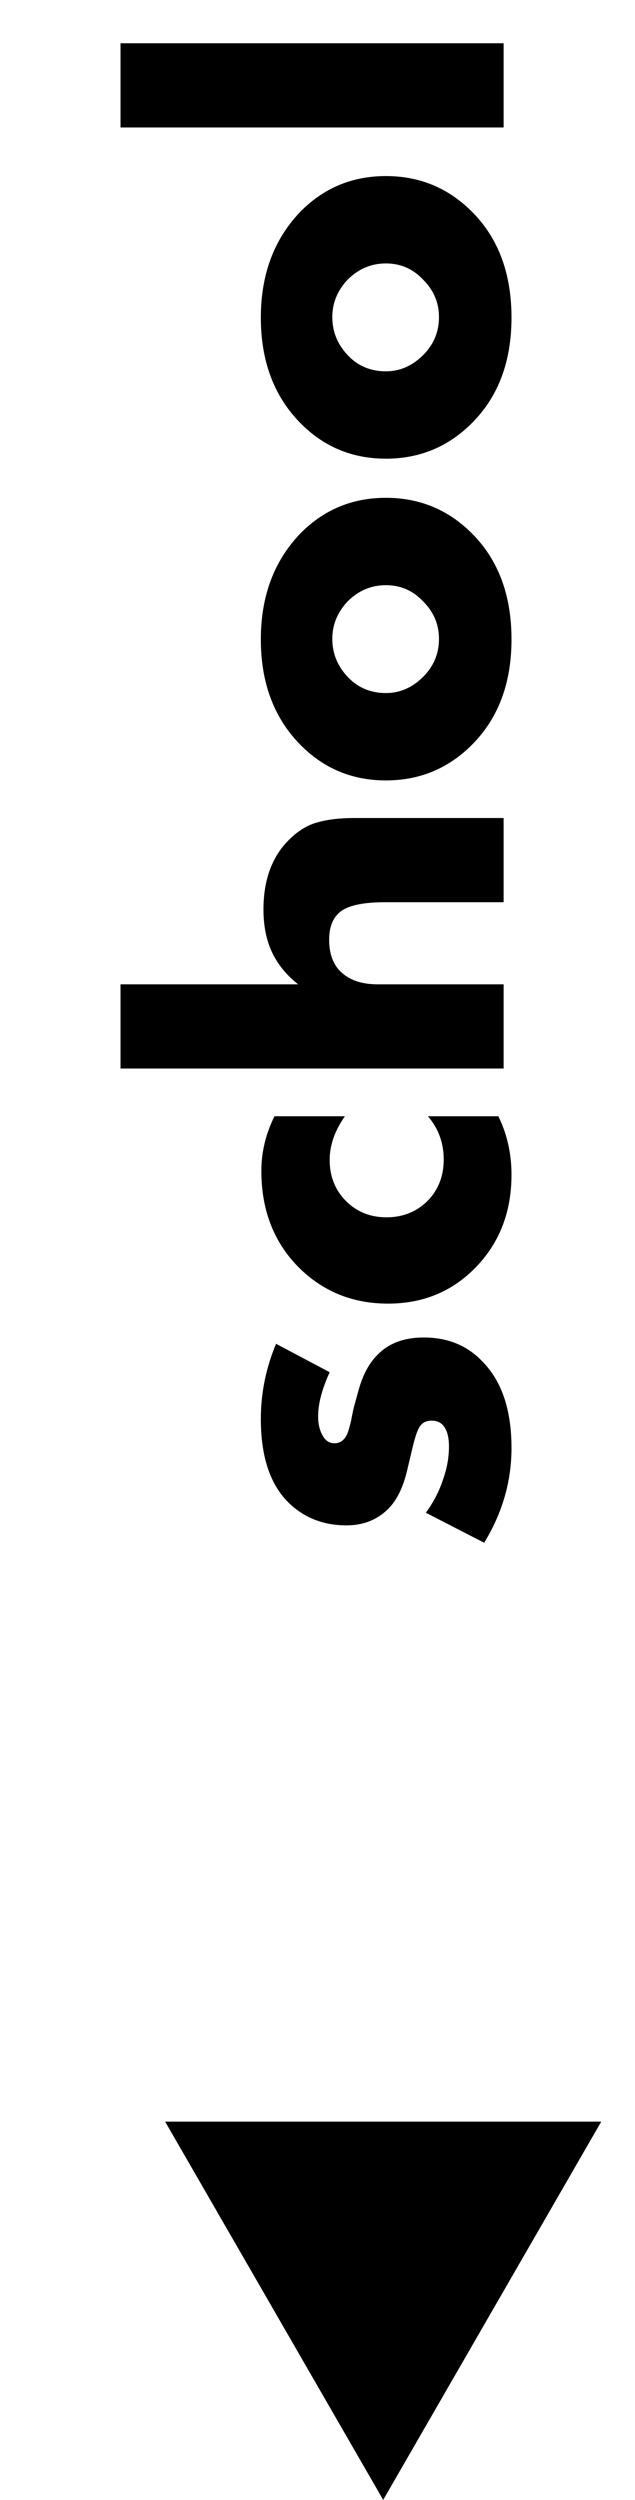 <?xml version="1.0" encoding="UTF-8"?> <svg xmlns="http://www.w3.org/2000/svg" width="29" height="114" viewBox="0 0 29 114" fill="none"> <path d="M22.112 70.352L19.448 68.984C19.8 68.504 20.064 67.992 20.24 67.448C20.416 66.952 20.504 66.456 20.504 65.96C20.504 65.512 20.408 65.184 20.216 64.976C20.088 64.848 19.92 64.784 19.712 64.784C19.504 64.784 19.344 64.848 19.232 64.976C19.104 65.104 18.976 65.44 18.848 65.984L18.608 66.992C18.416 67.84 18.104 68.464 17.672 68.864C17.176 69.328 16.56 69.56 15.824 69.56C14.784 69.56 13.912 69.224 13.208 68.552C12.344 67.72 11.912 66.44 11.912 64.712C11.912 63.528 12.144 62.384 12.608 61.28L15.056 62.576C14.704 63.344 14.528 64.016 14.528 64.592C14.528 64.944 14.6 65.24 14.744 65.48C14.872 65.704 15.048 65.816 15.272 65.816C15.544 65.816 15.744 65.664 15.872 65.36C15.92 65.232 15.976 65.032 16.04 64.76C16.088 64.488 16.136 64.264 16.184 64.088L16.376 63.392C16.568 62.704 16.848 62.176 17.216 61.808C17.728 61.264 18.44 60.992 19.352 60.992C20.44 60.992 21.328 61.352 22.016 62.072C22.912 62.968 23.36 64.288 23.36 66.032C23.36 67.552 22.944 68.992 22.112 70.352ZM19.544 50.904L22.76 50.904C23.16 51.72 23.36 52.608 23.36 53.568C23.36 55.264 22.816 56.672 21.728 57.792C20.656 58.896 19.32 59.448 17.72 59.448C16.072 59.448 14.688 58.872 13.568 57.72C12.48 56.584 11.936 55.144 11.936 53.4C11.936 52.536 12.136 51.704 12.536 50.904L15.752 50.904C15.288 51.56 15.056 52.224 15.056 52.896C15.056 53.648 15.304 54.272 15.8 54.768C16.296 55.264 16.912 55.512 17.648 55.512C18.352 55.512 18.952 55.288 19.448 54.84C19.992 54.328 20.264 53.672 20.264 52.872C20.264 52.12 20.024 51.464 19.544 50.904ZM23 48.727L5.504 48.727L5.504 44.887L13.616 44.887C13.168 44.535 12.816 44.135 12.56 43.687C12.208 43.079 12.032 42.343 12.032 41.479C12.032 40.135 12.416 39.079 13.184 38.311C13.616 37.879 14.064 37.607 14.528 37.495C14.976 37.367 15.528 37.303 16.184 37.303L23 37.303L23 41.143L17.576 41.143C16.536 41.143 15.84 41.303 15.488 41.623C15.184 41.895 15.032 42.303 15.032 42.847C15.032 43.439 15.184 43.903 15.488 44.239C15.888 44.671 16.472 44.887 17.24 44.887L23 44.887L23 48.727ZM15.176 29.133C15.176 29.789 15.408 30.365 15.872 30.861C16.336 31.357 16.92 31.605 17.624 31.605C18.264 31.605 18.832 31.357 19.328 30.861C19.808 30.381 20.048 29.805 20.048 29.133C20.048 28.477 19.808 27.909 19.328 27.429C18.864 26.933 18.296 26.685 17.624 26.685C16.952 26.685 16.368 26.933 15.872 27.429C15.408 27.925 15.176 28.493 15.176 29.133ZM13.688 24.357C14.76 23.253 16.072 22.701 17.624 22.701C19.176 22.701 20.496 23.253 21.584 24.357C22.768 25.557 23.36 27.157 23.36 29.157C23.36 31.141 22.768 32.733 21.584 33.933C20.496 35.037 19.176 35.589 17.624 35.589C16.072 35.589 14.76 35.037 13.688 33.933C12.504 32.717 11.912 31.125 11.912 29.157C11.912 27.205 12.504 25.605 13.688 24.357ZM15.176 14.461C15.176 15.117 15.408 15.693 15.872 16.189C16.336 16.685 16.92 16.933 17.624 16.933C18.264 16.933 18.832 16.685 19.328 16.189C19.808 15.709 20.048 15.133 20.048 14.461C20.048 13.805 19.808 13.237 19.328 12.757C18.864 12.261 18.296 12.013 17.624 12.013C16.952 12.013 16.368 12.261 15.872 12.757C15.408 13.253 15.176 13.821 15.176 14.461ZM13.688 9.685C14.76 8.581 16.072 8.029 17.624 8.029C19.176 8.029 20.496 8.581 21.584 9.685C22.768 10.885 23.36 12.485 23.36 14.485C23.36 16.469 22.768 18.061 21.584 19.261C20.496 20.365 19.176 20.917 17.624 20.917C16.072 20.917 14.76 20.365 13.688 19.261C12.504 18.045 11.912 16.453 11.912 14.485C11.912 12.533 12.504 10.933 13.688 9.685ZM5.504 5.813L5.504 1.973L23 1.973L23 5.813L5.504 5.813Z" fill="black"></path> <path d="M17.5 114L7.541 96.75L27.459 96.75L17.5 114Z" fill="black"></path> </svg> 